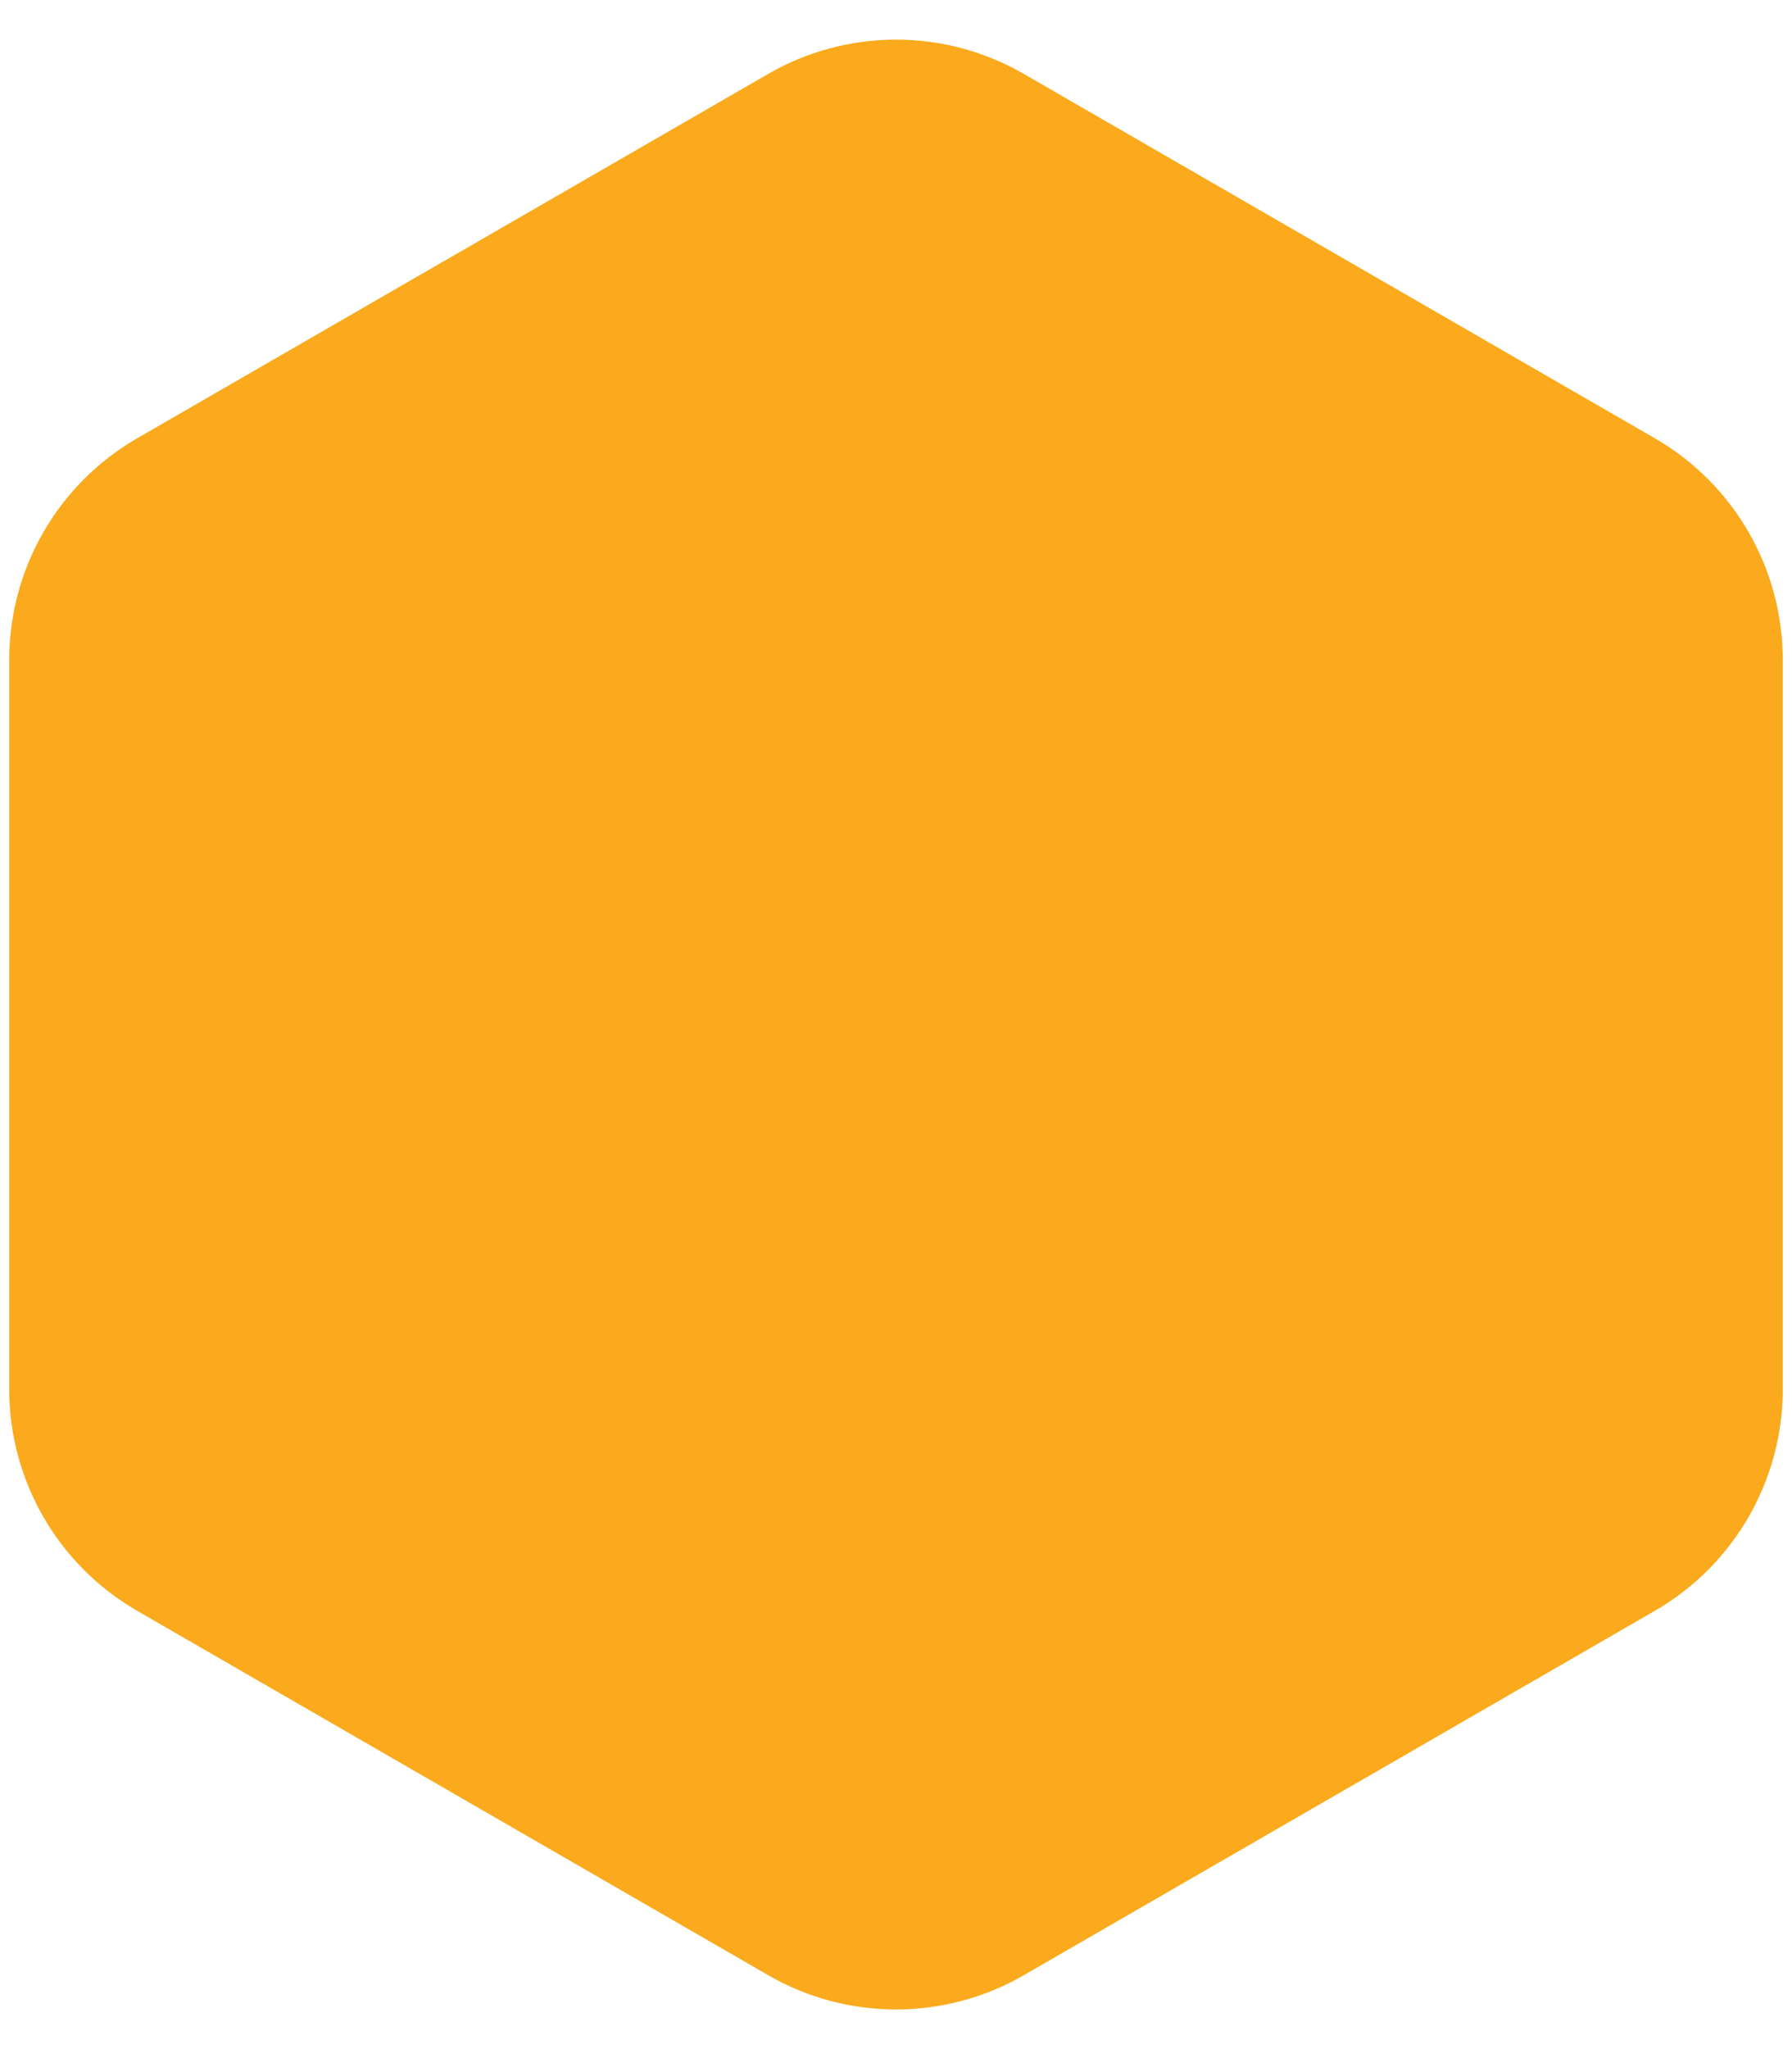 <?xml version="1.0" encoding="UTF-8"?> <svg xmlns="http://www.w3.org/2000/svg" width="7" height="8" viewBox="0 0 7 8" fill="none"><path d="M3 0.289C3.309 0.11 3.691 0.11 4 0.289L6.464 1.711C6.774 1.89 6.964 2.22 6.964 2.577V5.423C6.964 5.78 6.774 6.11 6.464 6.289L4 7.711C3.691 7.89 3.309 7.89 3 7.711L0.536 6.289C0.226 6.11 0.036 5.78 0.036 5.423V2.577C0.036 2.22 0.226 1.89 0.536 1.711L3 0.289Z" fill="#FAAA1C"></path></svg> 